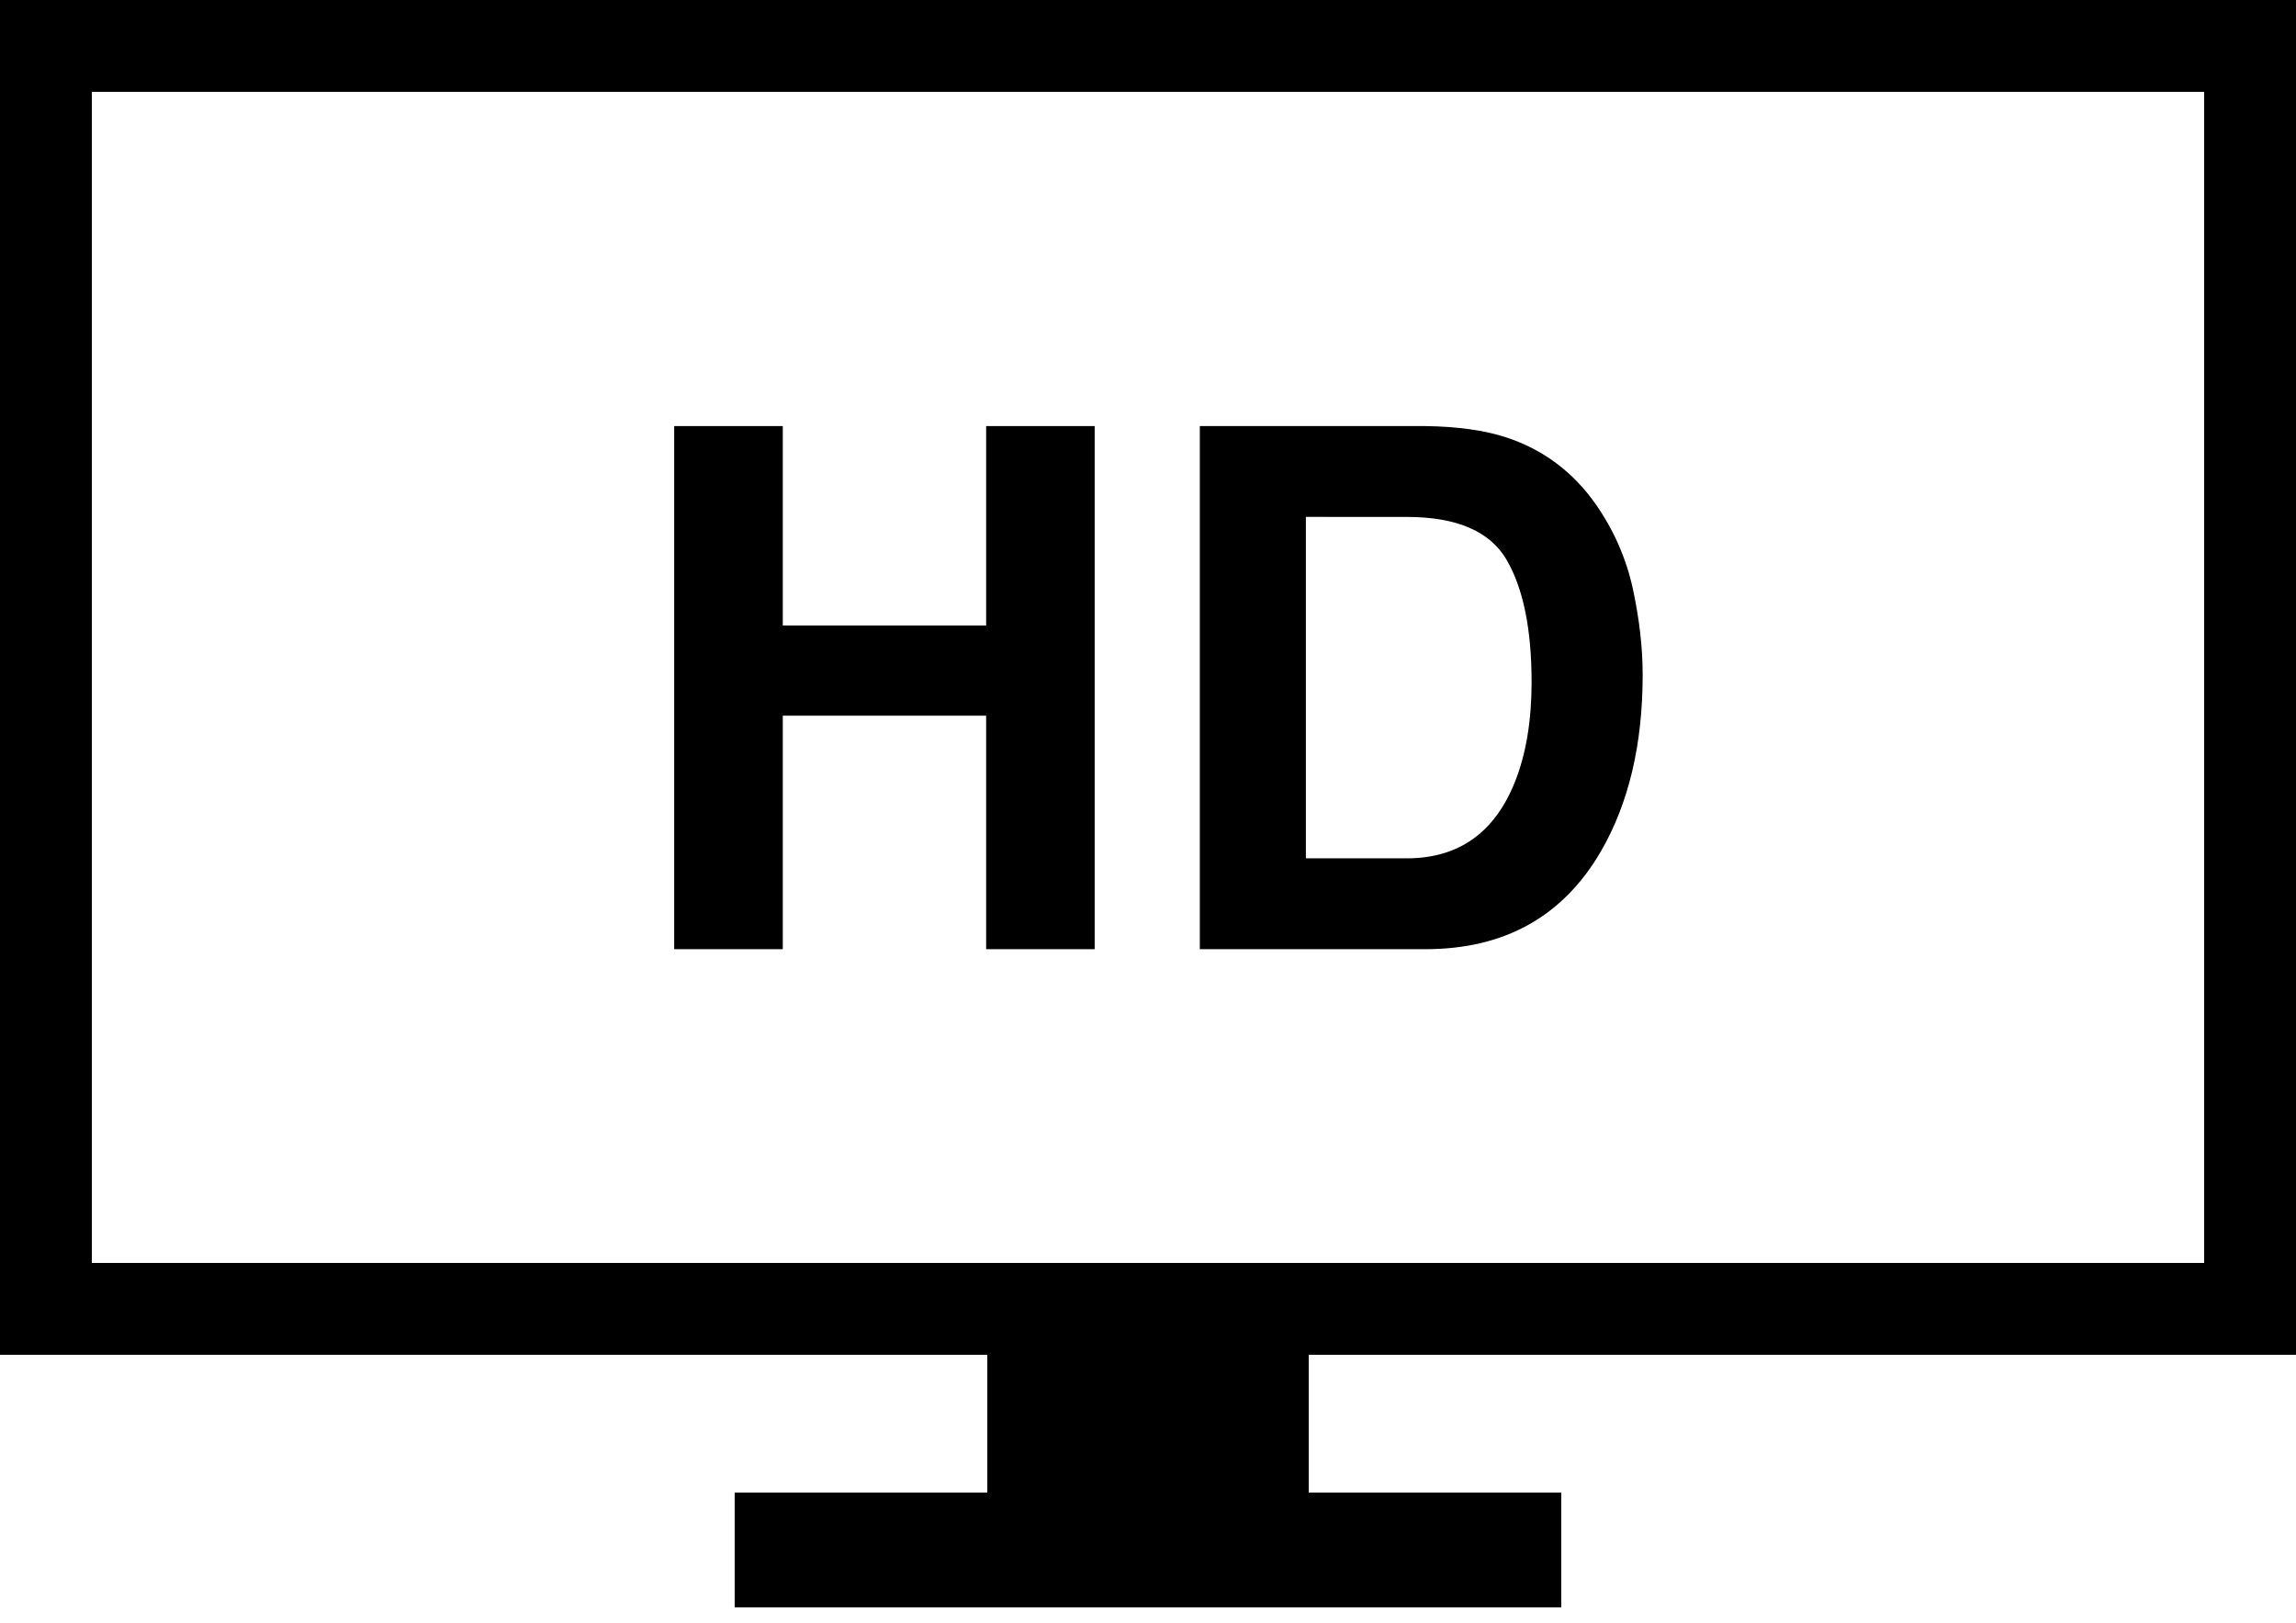 <svg xmlns="http://www.w3.org/2000/svg" width="58" height="41" viewBox="0 0 58 41" fill="none"><path d="M58 0H0V2.32H58V0Z" fill="black"></path><path d="M17.031 23.975V10.762H19.774V15.8H24.911V10.762H27.653V23.975H24.911V18.077H19.774V23.975H17.031Z" fill="black"></path><path d="M38.05 11.048C38.977 11.353 39.728 11.912 40.303 12.725C40.763 13.382 41.076 14.093 41.245 14.858C41.411 15.623 41.496 16.352 41.496 17.045C41.496 18.803 41.144 20.291 40.438 21.509C39.479 23.153 38.003 23.975 36.005 23.975H30.309V10.762H36.005C36.824 10.773 37.505 10.869 38.05 11.048ZM32.988 13.056V21.68H35.537C36.843 21.68 37.753 21.038 38.268 19.753C38.549 19.048 38.69 18.208 38.69 17.234C38.69 15.889 38.478 14.857 38.057 14.137C37.635 13.417 36.796 13.057 35.537 13.057L32.988 13.056Z" fill="black"></path><path d="M33.061 34.22H24.941V37.7H33.061V34.22Z" fill="black"></path><path d="M39.439 37.7H18.559V40.6H39.439V37.7Z" fill="black"></path><path d="M58 31.9H0V34.22H58V31.9Z" fill="black"></path><path d="M2.32 0H0V34.22H2.32V0Z" fill="black"></path><path d="M58 0H55.68V34.22H58V0Z" fill="black"></path></svg>
